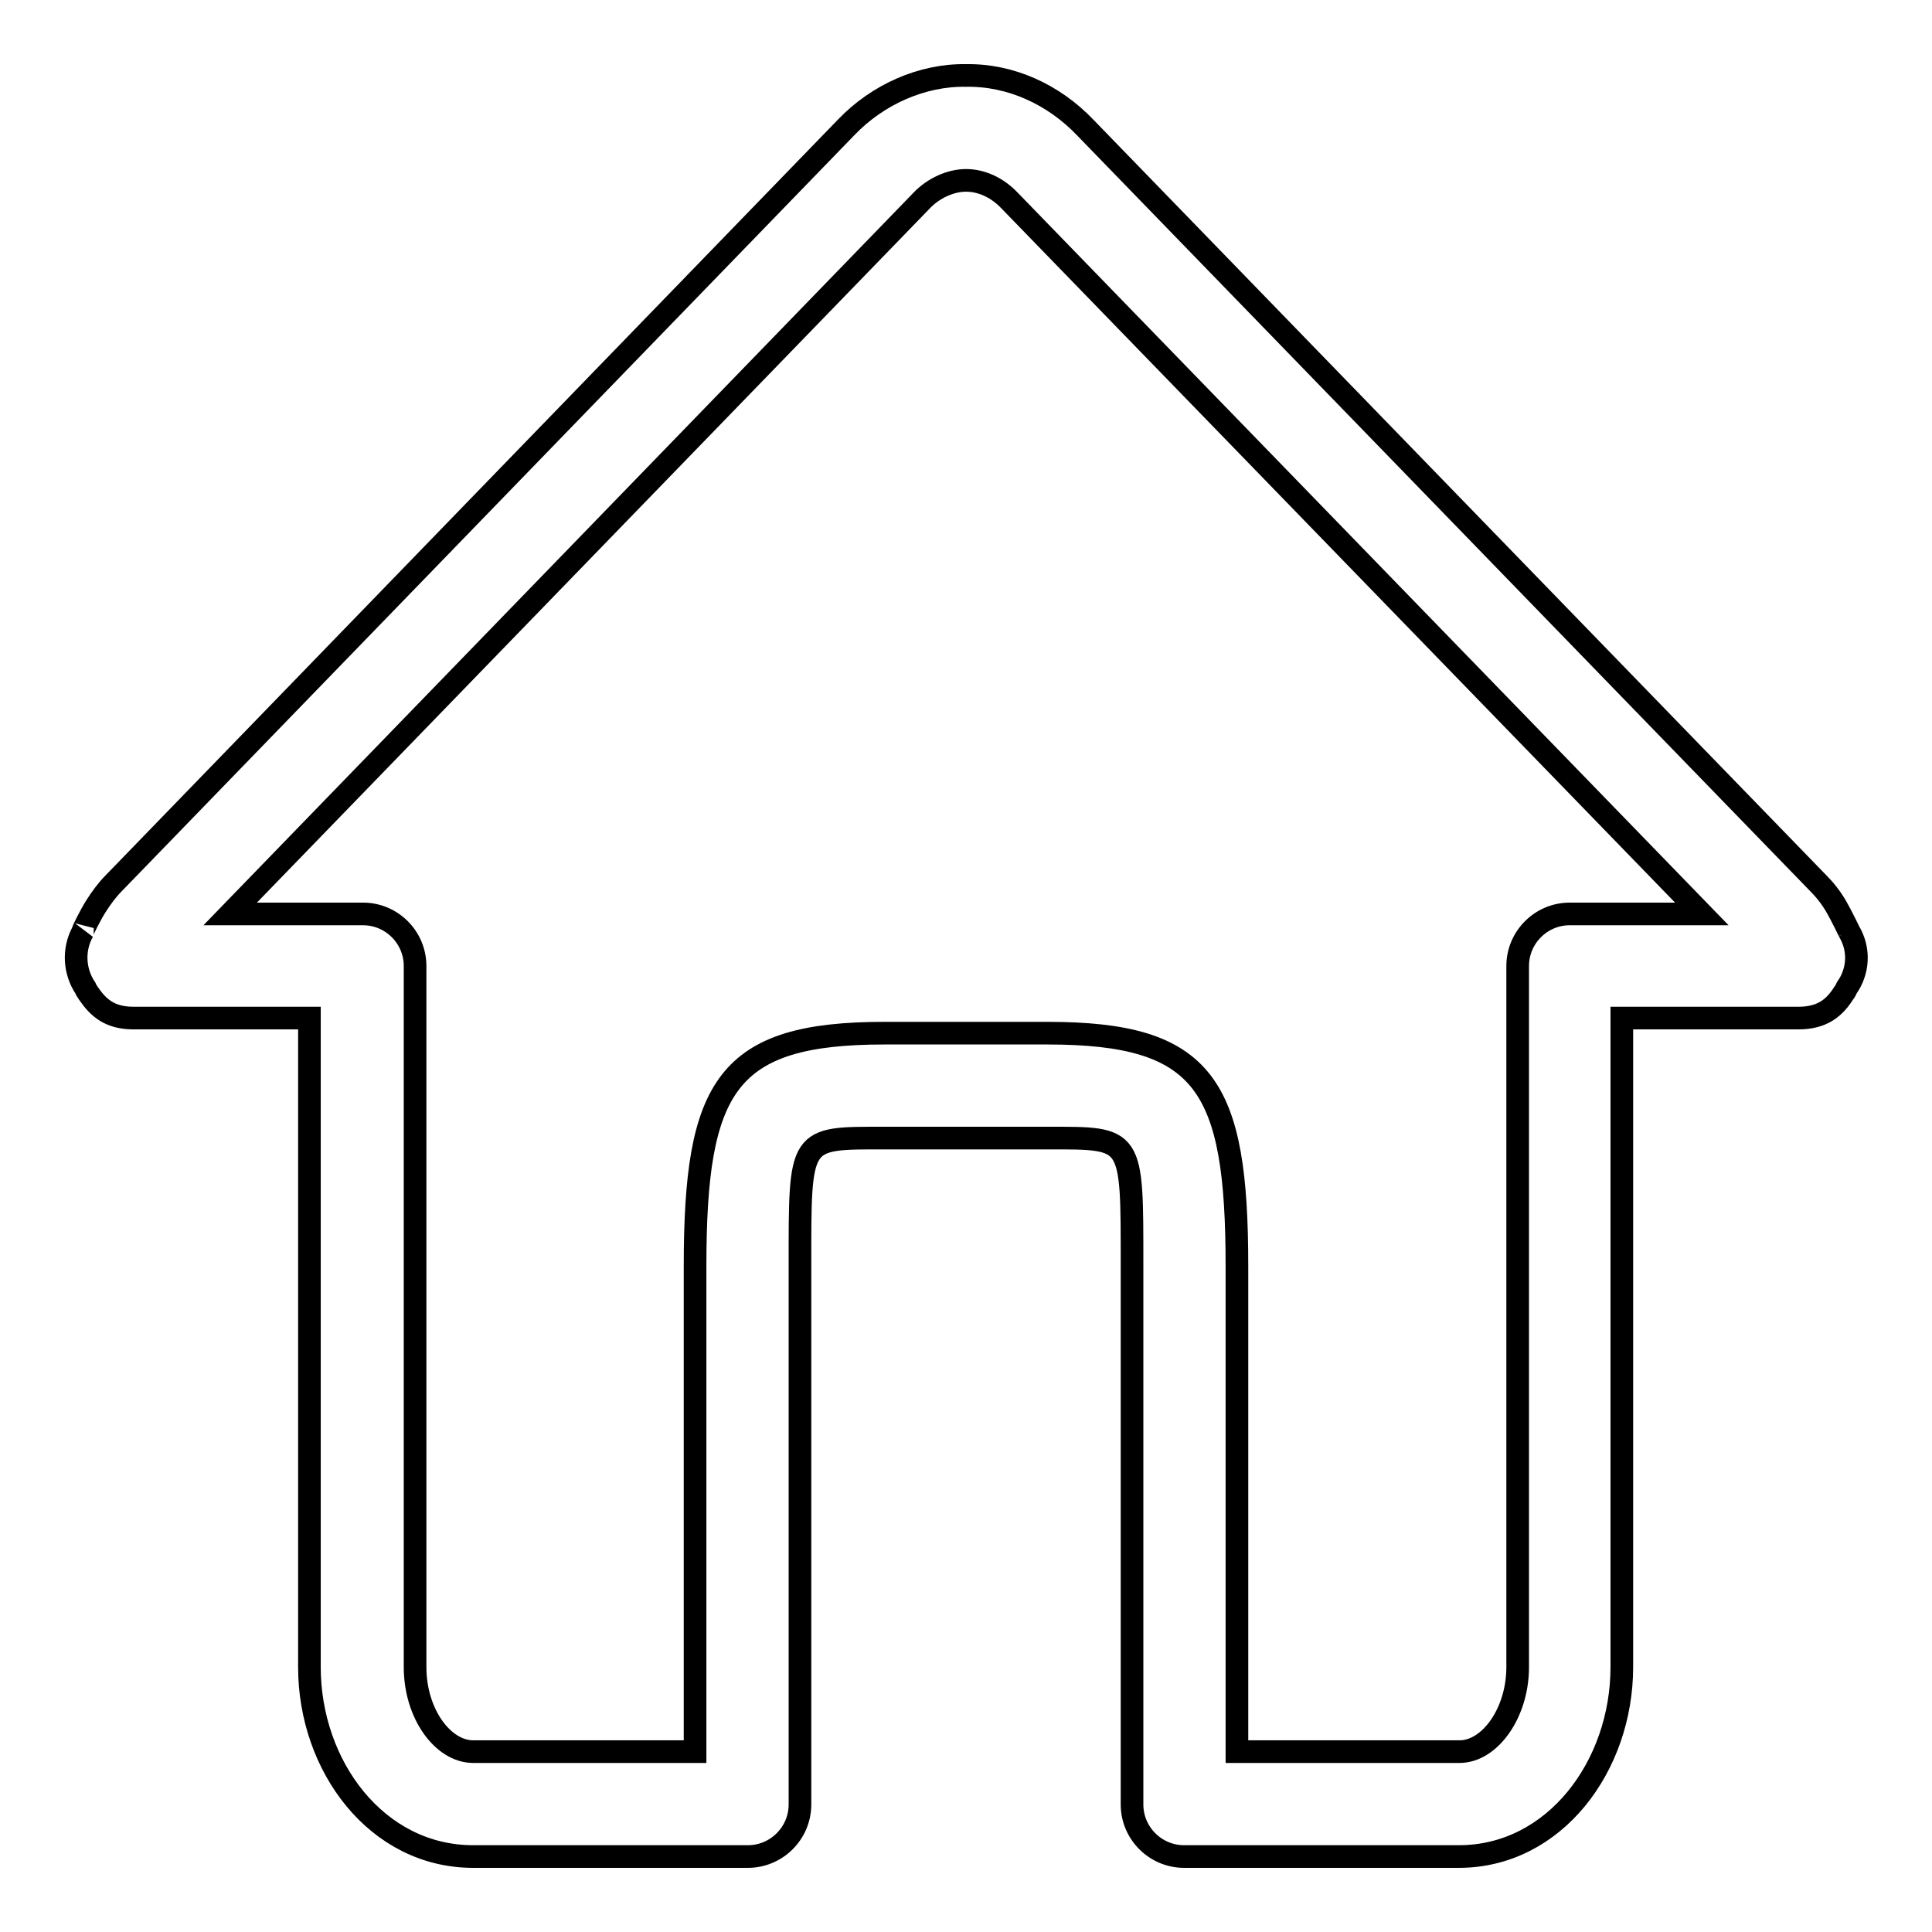 <?xml version="1.0" encoding="utf-8"?>
<!-- Svg Vector Icons : http://www.onlinewebfonts.com/icon -->
<!DOCTYPE svg PUBLIC "-//W3C//DTD SVG 1.1//EN" "http://www.w3.org/Graphics/SVG/1.1/DTD/svg11.dtd">
<svg version="1.1" xmlns="http://www.w3.org/2000/svg" xmlns:xlink="http://www.w3.org/1999/xlink" x="0px" y="0px" viewBox="0 0 256 256" enable-background="new 0 0 256 256" xml:space="preserve">
<g> <path stroke-width="3" fill-opacity="0" stroke="#000000"  d="M122.1,26.6c1.6-1.7,3.9-2.7,5.9-2.7c2,0,4.1,0.9,5.8,2.7l91.7,94.5H208c-3.8,0-6.9,3.1-6.9,6.9v92.9 c0,6.1-3.7,11.2-7.7,11.2h-29.5v-64.3c0-24-4.2-30.9-25.1-30.9h-21.6c-20.9,0-25.1,6.9-25.1,30.9v64.3H62.7c-4,0-7.7-5-7.7-11.2 V128c0-3.8-3.1-6.9-6.9-6.9H30.5L122.1,26.6z M238.3,134.9c3.2,0,4.8-1.4,6-3.3c0.2-0.2,0.3-0.5,0.4-0.7c1.5-2.1,1.8-5,0.3-7.5 c0.1,0.2-1-2.1-1.7-3.3c-0.7-1.2-1.5-2.2-2.4-3.1L143.8,16.9c-4.2-4.4-9.9-7-15.8-6.9c-5.8-0.1-11.7,2.5-15.9,6.9L15.1,117 c-0.9,0.9-1.7,2-2.4,3.1c-0.7,1.1-1.9,3.5-1.7,3.3c-1.4,2.5-1.1,5.4,0.3,7.5c0.1,0.3,0.3,0.5,0.4,0.7c1.3,1.9,2.8,3.3,6,3.3H41v86 C41,234,49.9,246,62.7,246h36.4c3.8,0,6.9-3.1,6.9-6.9v-71.3c0-17.3-0.2-17,11.2-17h21.6c11.4,0,11.2-0.3,11.2,17v71.3 c0,3.8,3.1,6.9,6.9,6.9h36.4c12.7,0,21.6-12,21.6-25.1v-86L238.3,134.9L238.3,134.9z"/></g>
</svg>